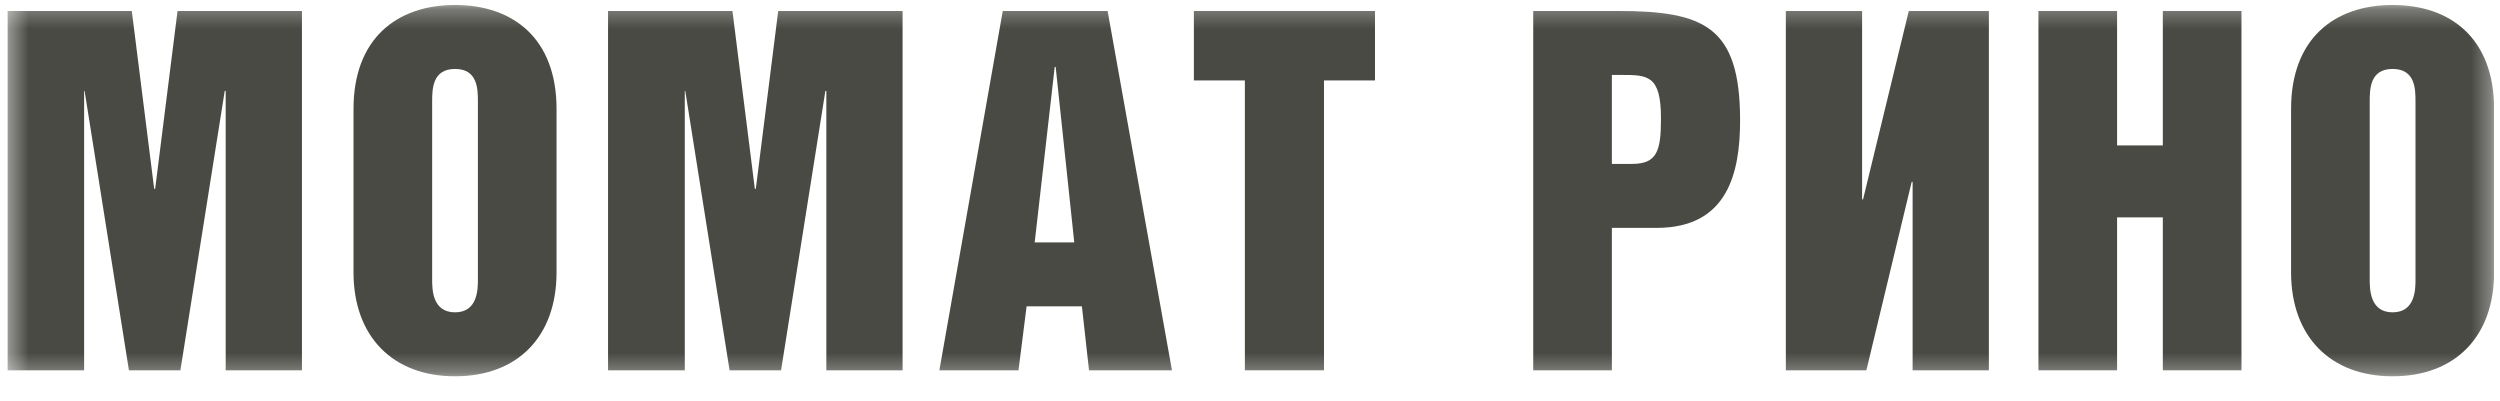 <svg width="131" height="21" viewBox="0 0 131 21" fill="none" xmlns="http://www.w3.org/2000/svg">
<g clip-path="url(#clip0_771_2641)">
<mask id="mask0_771_2641" style="mask-type:luminance" maskUnits="userSpaceOnUse" x="0" y="0" width="131" height="20">
<path d="M130.69 0.261H0.387V19.718H130.69V0.261Z" fill="white"/>
</mask>
<g mask="url(#mask0_771_2641)">
<path d="M0.387 0.575V19.404H4.408V4.765H4.433L6.756 19.404H9.453L11.776 4.765H11.826V19.404H15.822V0.575H9.303L8.13 9.898H8.08L6.906 0.575H0.387Z" fill="#4A4A45"/>
<path d="M22.645 14.638V5.341C22.645 4.686 22.645 3.613 23.843 3.613C25.042 3.613 25.042 4.686 25.042 5.341V14.638C25.042 15.135 25.042 16.366 23.843 16.366C22.645 16.366 22.645 15.135 22.645 14.638ZM18.524 5.708V14.271C18.524 17.623 20.572 19.718 23.843 19.718C27.14 19.718 29.163 17.623 29.163 14.271V5.708C29.163 2.042 26.915 0.261 23.843 0.261C20.771 0.261 18.524 2.042 18.524 5.708Z" fill="#4A4A45"/>
<path d="M31.862 0.575V19.404H35.883V4.765H35.908L38.23 19.404H40.928L43.25 4.765H43.3V19.404H47.296V0.575H40.778L39.604 9.898H39.554L38.38 0.575H31.862Z" fill="#4A4A45"/>
<path d="M52.545 0.575L49.223 19.404H53.369L53.794 16.052H56.691L57.065 19.404H61.411L58.039 0.575H52.545ZM54.218 12.7L55.267 3.508H55.317L56.291 12.7H54.218Z" fill="#4A4A45"/>
<path d="M62.559 0.575V4.215H65.231V19.404H69.377V4.215H72.049V0.575H62.559Z" fill="#4A4A45"/>
<path d="M84.462 8.589V3.927H84.937C86.335 3.927 87.035 3.927 87.035 6.206C87.035 7.908 86.835 8.589 85.511 8.589H84.462ZM80.341 0.575V19.404H84.462V11.941H86.81C90.531 11.941 91.181 9.06 91.181 6.31C91.181 1.387 89.307 0.575 84.762 0.575H80.341Z" fill="#4A4A45"/>
<path d="M104.217 19.404V0.575H100.021L97.624 10.448H97.574V0.575H93.578V19.404H97.798L100.172 9.531H100.221V19.404H104.217Z" fill="#4A4A45"/>
<path d="M106.814 0.575V19.404H110.935V11.391H113.332V19.404H117.453V0.575H113.332V7.62H110.935V0.575H106.814Z" fill="#4A4A45"/>
<path d="M124.173 14.638V5.341C124.173 4.686 124.173 3.613 125.372 3.613C126.572 3.613 126.572 4.686 126.572 5.341V14.638C126.572 15.135 126.572 16.366 125.372 16.366C124.173 16.366 124.173 15.135 124.173 14.638ZM120.052 5.708V14.271C120.052 17.623 122.101 19.718 125.372 19.718C128.669 19.718 130.691 17.623 130.691 14.271V5.708C130.691 2.042 128.444 0.261 125.372 0.261C122.3 0.261 120.052 2.042 120.052 5.708Z" fill="#4A4A45"/>
</g>
</g>
<defs>
<clipPath id="clip0_771_2641">
<rect width="130.303" height="20" fill="white" transform="translate(0.387 0.261)"/>
</clipPath>
</defs>
</svg>
